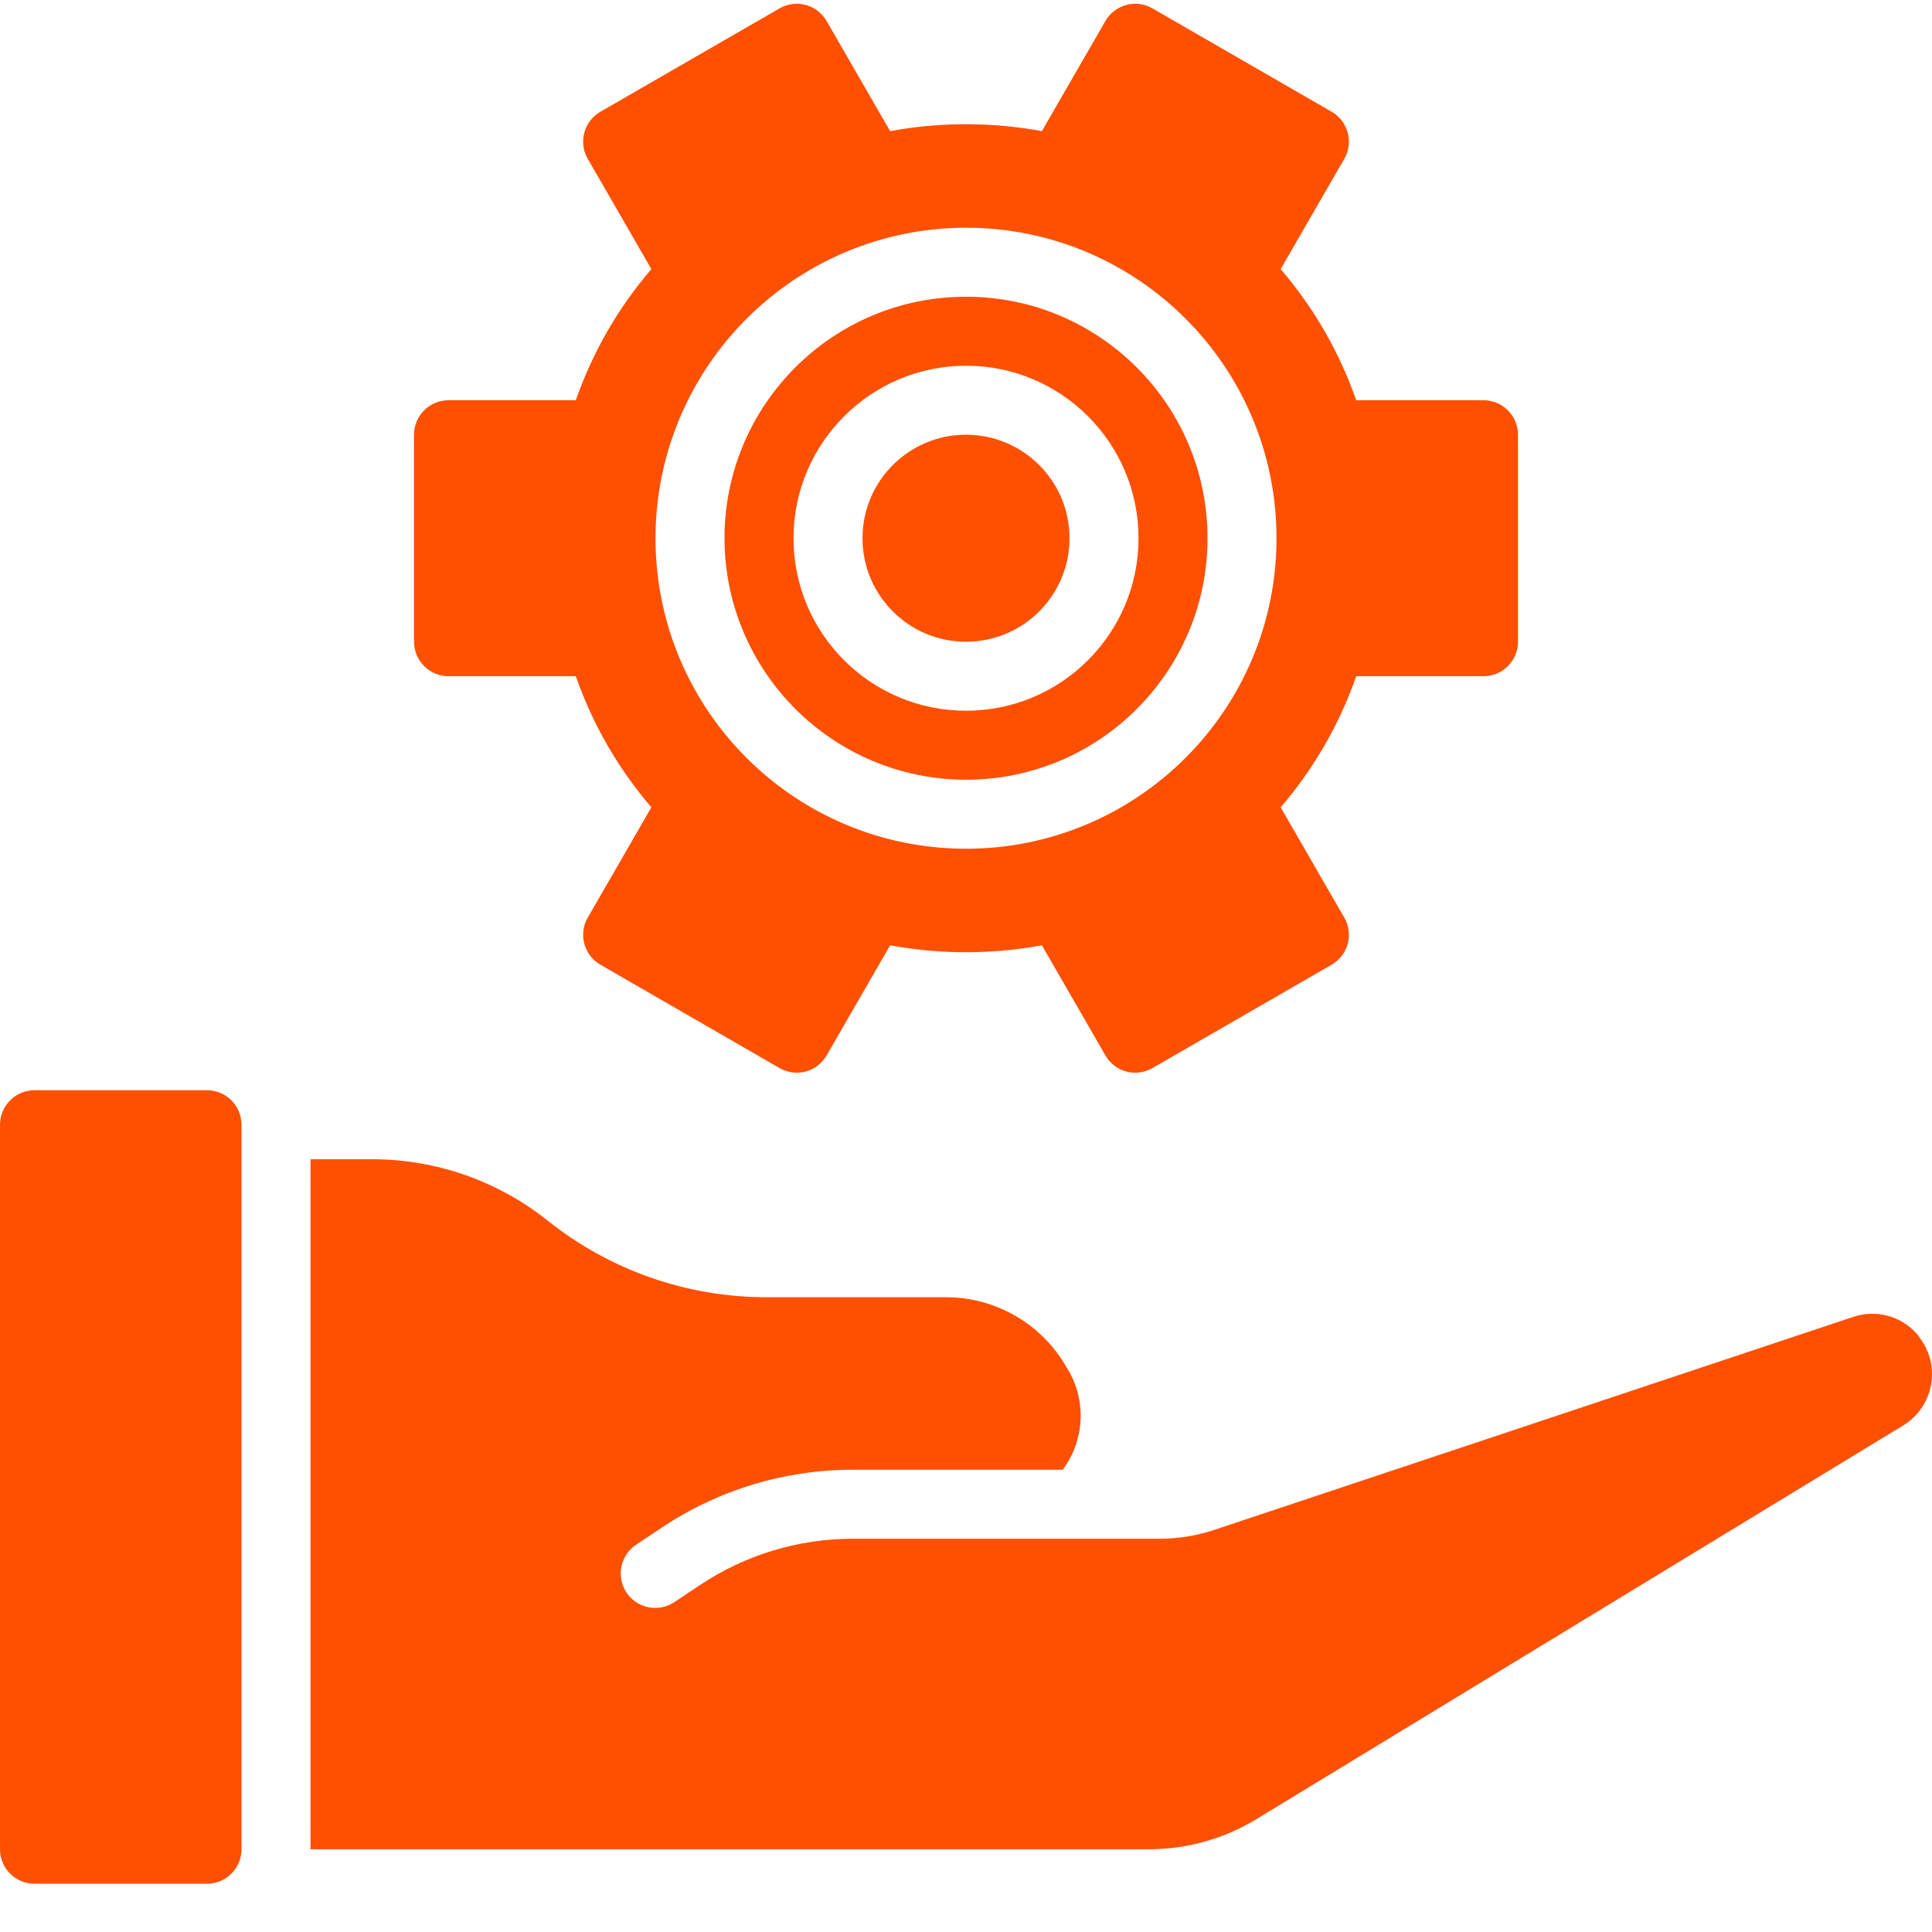 <svg xmlns="http://www.w3.org/2000/svg" width="512" height="512" viewBox="0 0 512 512" fill="none"><path d="M256.003 206.636C291.351 206.636 320.003 177.979 320.003 142.636C320.003 107.287 291.351 78.635 256.003 78.635C220.654 78.635 192.002 107.287 192.002 142.636C192.042 177.964 220.674 206.593 256.003 206.636ZM256.003 96.92C281.249 96.92 301.718 117.389 301.718 142.636C301.718 167.882 281.249 188.351 256.003 188.351C230.756 188.351 210.287 167.881 210.287 142.636C210.318 117.4 230.767 96.951 256.003 96.92Z" fill="#FF5001"></path><path d="M283.432 142.635C283.432 157.783 271.15 170.065 256.002 170.065C240.854 170.065 228.572 157.783 228.572 142.635C228.572 127.486 240.854 115.205 256.002 115.205C271.15 115.205 283.432 127.486 283.432 142.635Z" fill="#FF5001"></path><path d="M109.716 115.205V170.066C109.723 172.488 110.689 174.809 112.401 176.521C114.114 178.234 116.434 179.199 118.856 179.206H152.596C157.04 191.937 163.831 203.721 172.619 213.949L155.795 243.117C155.185 244.154 154.786 245.302 154.621 246.494C154.456 247.686 154.529 248.899 154.834 250.063C155.14 251.227 155.674 252.319 156.404 253.277C157.134 254.234 158.046 255.037 159.088 255.641L206.631 283.071C207.67 283.666 208.815 284.05 210.002 284.202C211.189 284.354 212.395 284.271 213.55 283.956C214.704 283.642 215.786 283.104 216.732 282.371C217.679 281.639 218.472 280.727 219.066 279.688L235.89 250.523C249.188 252.96 262.818 252.96 276.116 250.523L292.941 279.688C293.535 280.727 294.328 281.639 295.275 282.371C296.221 283.104 297.303 283.642 298.457 283.956C299.612 284.271 300.818 284.354 302.005 284.202C303.192 284.05 304.337 283.666 305.376 283.071L352.918 255.641C353.96 255.037 354.872 254.234 355.602 253.277C356.332 252.319 356.866 251.227 357.172 250.063C357.477 248.899 357.55 247.686 357.385 246.494C357.22 245.302 356.821 244.154 356.211 243.117L339.387 213.949C348.175 203.721 354.966 191.937 359.41 179.206H393.15C395.571 179.199 397.892 178.234 399.605 176.521C401.317 174.809 402.283 172.488 402.29 170.066V115.205C402.275 110.162 398.193 106.076 393.15 106.065H359.41C354.967 93.333 348.175 81.547 339.387 71.318L356.211 42.154C356.821 41.115 357.22 39.967 357.385 38.775C357.55 37.582 357.477 36.369 357.172 35.204C356.866 34.04 356.332 32.948 355.602 31.991C354.872 31.034 353.96 30.23 352.918 29.626L305.375 2.2C304.336 1.605 303.191 1.221 302.004 1.069C300.817 0.917 299.611 1.001 298.456 1.315C297.302 1.629 296.22 2.168 295.274 2.9C294.327 3.632 293.534 4.544 292.94 5.583L276.116 34.747C262.818 32.31 249.188 32.31 235.89 34.747L219.065 5.583C218.471 4.544 217.678 3.632 216.732 2.9C215.786 2.167 214.704 1.628 213.549 1.314C212.395 1 211.189 0.916 210.002 1.068C208.815 1.22 207.67 1.605 206.631 2.2L159.088 29.627C158.046 30.231 157.134 31.035 156.404 31.992C155.674 32.949 155.14 34.041 154.834 35.205C154.528 36.37 154.456 37.584 154.621 38.776C154.786 39.969 155.185 41.117 155.795 42.156L172.619 71.319C163.831 81.547 157.039 93.333 152.596 106.065H118.856C113.813 106.077 109.731 110.162 109.716 115.205ZM256.003 60.35C301.449 60.35 338.289 97.19 338.289 142.636C338.289 188.081 301.449 224.922 256.003 224.922C210.557 224.922 173.717 188.081 173.717 142.636C173.767 97.209 210.577 60.4 256.003 60.35ZM9.145 288.922H54.856C56.056 288.922 57.246 289.159 58.355 289.618C59.465 290.078 60.473 290.751 61.322 291.6C62.171 292.449 62.845 293.457 63.305 294.567C63.764 295.676 64.001 296.866 64.001 298.066V490.069C64.001 495.116 59.907 499.21 54.856 499.21H9.145C4.094 499.21 5.46923e-08 495.116 5.46923e-08 490.07V298.067C-0 296.866 0.236 295.677 0.696 294.568C1.155 293.458 1.829 292.45 2.678 291.601C3.527 290.751 4.536 290.078 5.645 289.618C6.755 289.159 7.944 288.922 9.145 288.922ZM82.286 307.208V490.07H304.461C314.523 490.069 324.392 487.303 332.988 482.073L504.373 377.751C506.266 376.596 507.896 375.058 509.16 373.235C510.424 371.413 511.294 369.347 511.713 367.169C512.132 364.991 512.091 362.749 511.592 360.588C511.094 358.427 510.149 356.394 508.818 354.619C508.631 354.366 508.455 354.106 508.291 353.837C506.242 351.38 503.493 349.603 500.411 348.744C497.329 347.884 494.058 347.982 491.033 349.024L321.789 405.435C317.124 406.989 312.24 407.78 307.324 407.779H226.058C211.614 407.767 197.492 412.045 185.482 420.069L178.787 424.529C177.452 425.437 175.901 425.976 174.29 426.09C172.68 426.204 171.068 425.889 169.619 425.178C168.169 424.467 166.934 423.384 166.039 422.041C165.144 420.697 164.62 419.14 164.522 417.529C164.423 415.918 164.752 414.309 165.477 412.867C166.201 411.425 167.295 410.201 168.647 409.319L175.342 404.854C190.353 394.825 208.004 389.479 226.058 389.494H281.624C284.467 385.695 286.114 381.136 286.356 376.398C286.598 371.66 285.424 366.957 282.984 362.888L282.164 361.528C278.9 356.127 274.301 351.657 268.81 348.549C263.318 345.44 257.118 343.797 250.808 343.778H202.987C181.968 343.751 161.579 336.599 145.15 323.489C131.964 312.968 115.6 307.228 98.731 307.208H82.286Z" fill="#FF5001"></path></svg>